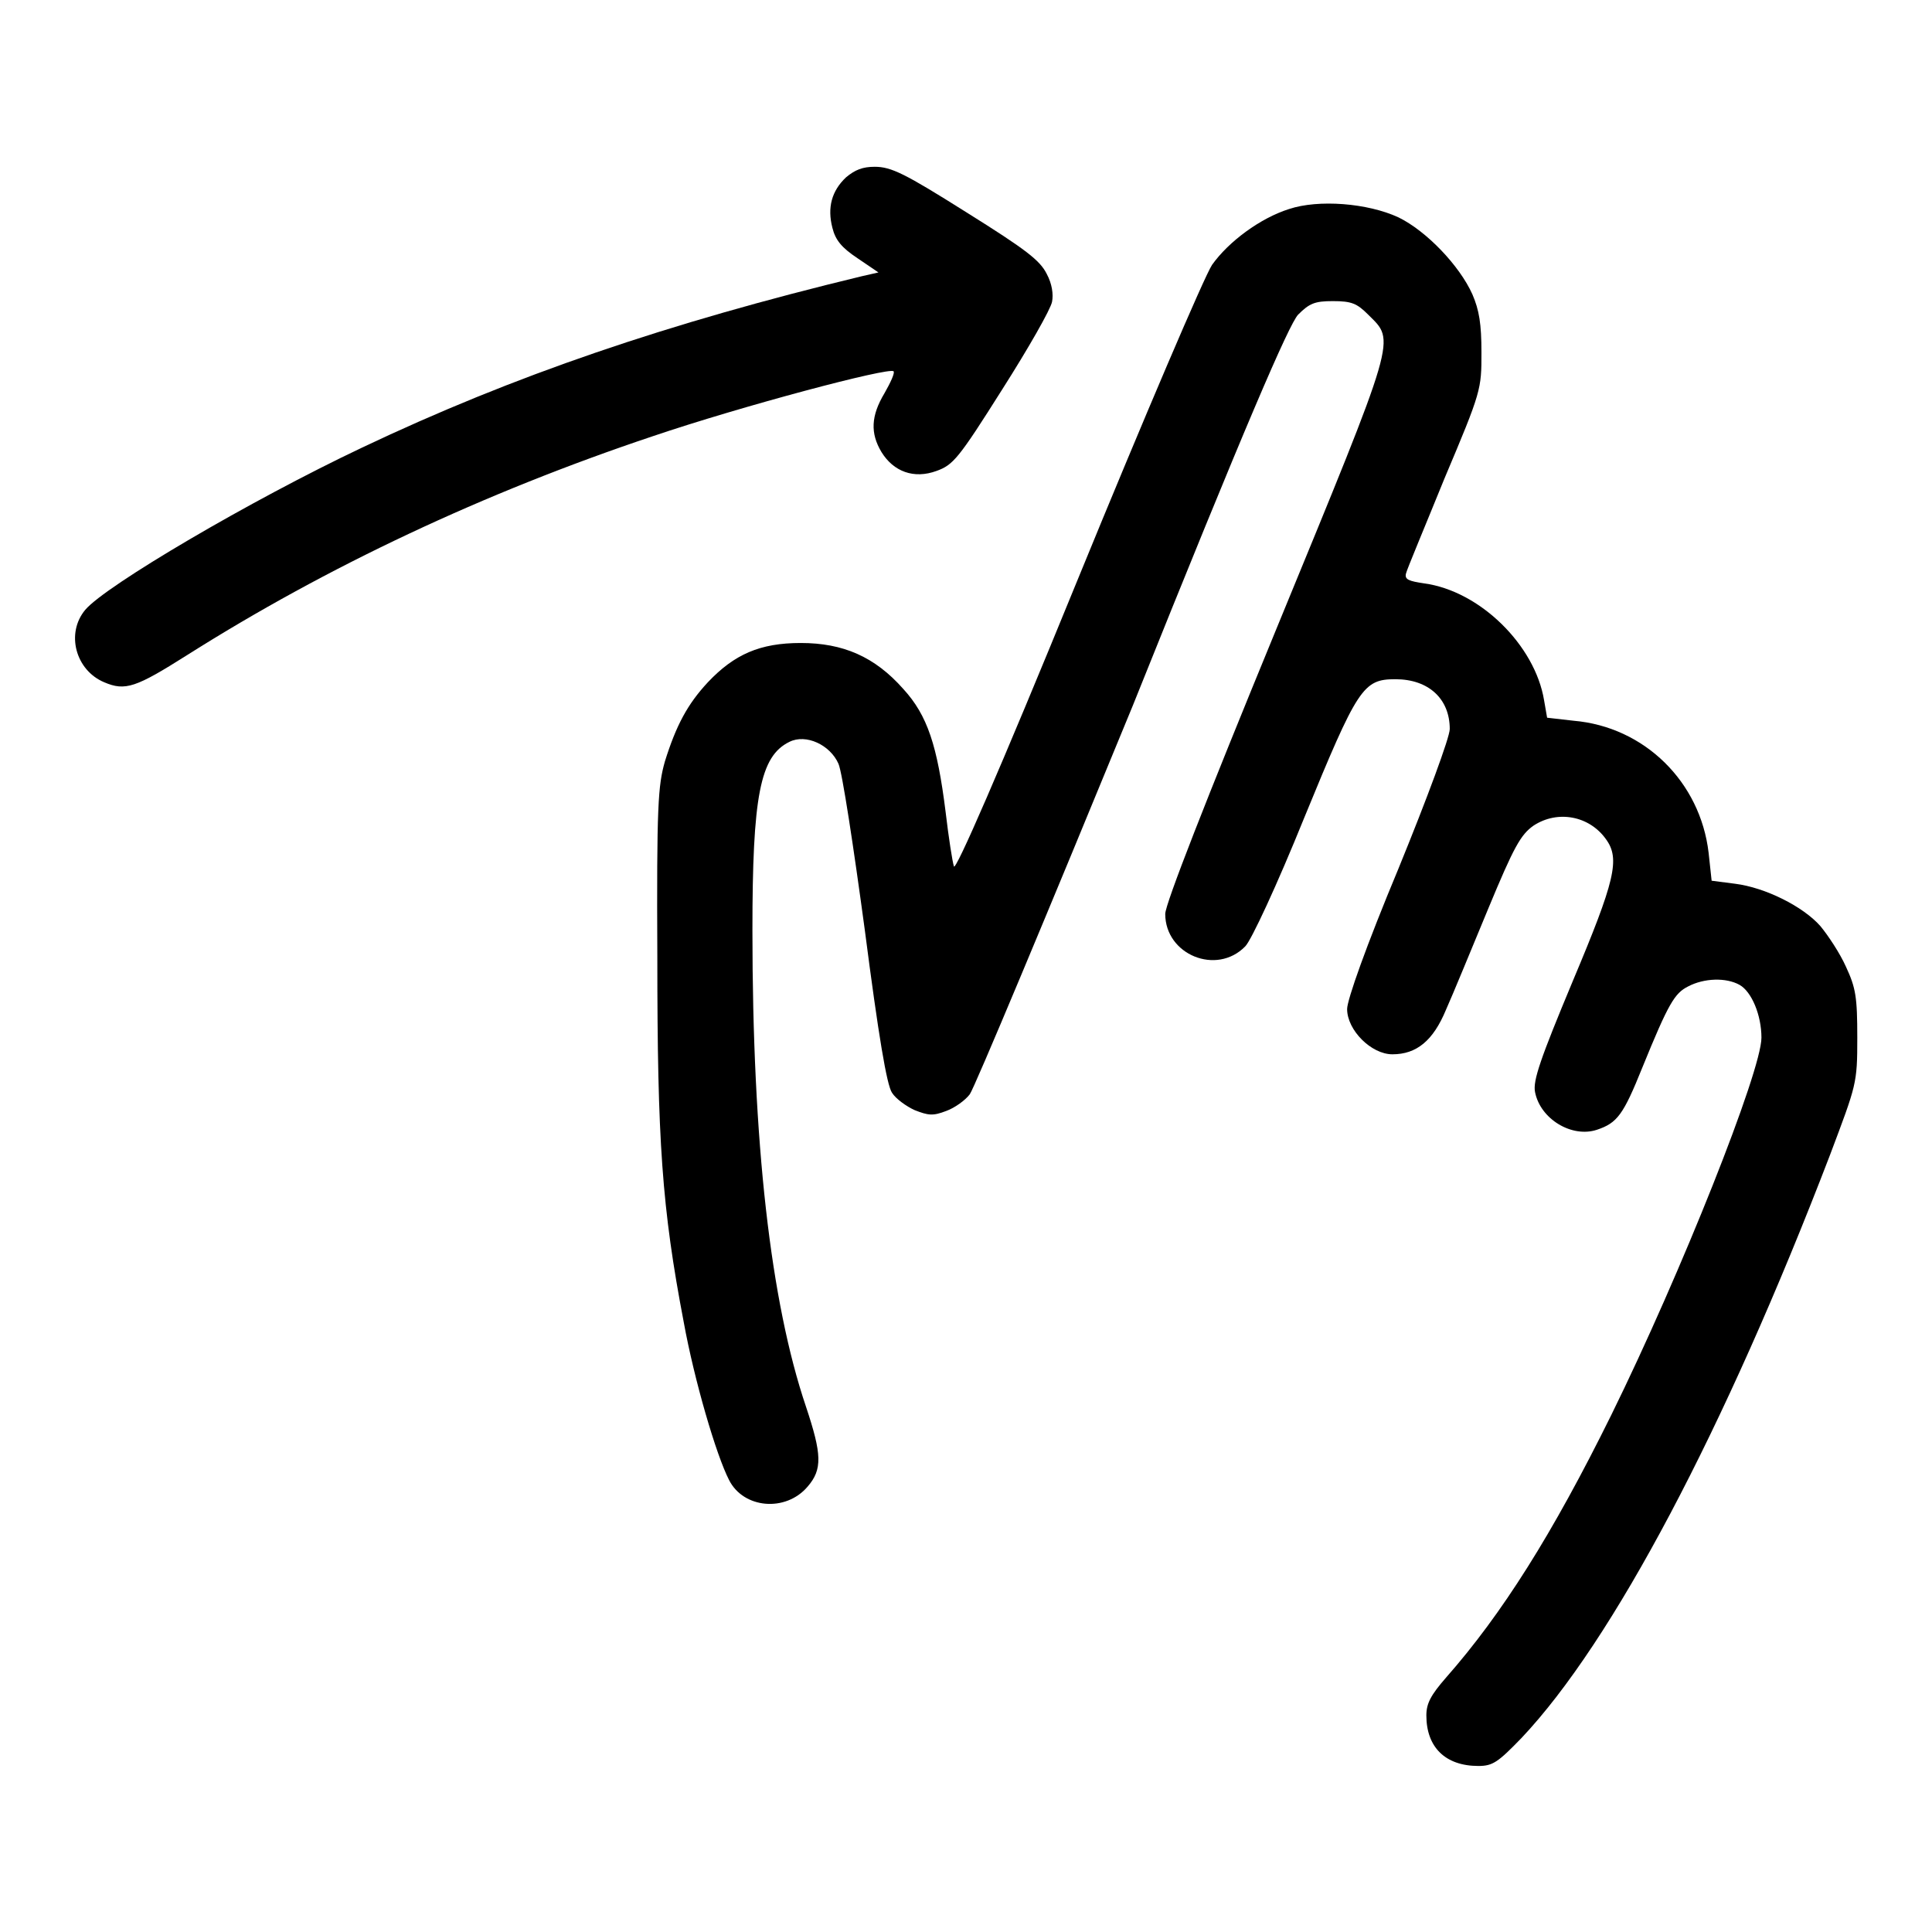 <?xml version="1.0" encoding="utf-8"?>
<!-- Svg Vector Icons : http://www.onlinewebfonts.com/icon -->
<!DOCTYPE svg PUBLIC "-//W3C//DTD SVG 1.1//EN" "http://www.w3.org/Graphics/SVG/1.1/DTD/svg11.dtd">
<svg version="1.1" xmlns="http://www.w3.org/2000/svg" xmlns:xlink="http://www.w3.org/1999/xlink" x="0px" y="0px" viewBox="0 0 256 256" enable-background="new 0 0 256 256" xml:space="preserve">
<g><g><g><path fill="#000000" d="M112.1,23.5c-1.9,1.8-2.5,4-1.8,6.7c0.4,1.6,1.2,2.6,3.3,4l2.8,1.9l-2.2,0.5c-25.7,6.2-46.2,13.2-66.2,22.7c-14.8,7-34,18.3-36.7,21.5c-2.6,3.1-1.3,8,2.5,9.6c2.8,1.2,4.2,0.7,11-3.6c18.5-11.7,39.3-21.5,61.7-29c11.8-4,31.4-9.2,31.9-8.6c0.2,0.2-0.4,1.5-1.2,2.9c-1.8,3-1.9,5.3-0.4,7.8c1.6,2.6,4.3,3.6,7.3,2.5c2.2-0.8,2.9-1.6,8.7-10.8c3.5-5.5,6.4-10.6,6.6-11.6c0.2-1,0-2.4-0.7-3.7c-0.9-1.8-2.7-3.2-10.7-8.2c-8.1-5.1-9.9-6-12.1-6C114.3,22.1,113.3,22.5,112.1,23.5z"/><path fill="#000000" d="M170.8,27.7c-3.8,1.2-8,4.3-10.2,7.4c-1,1.5-9,20.2-17.8,41.7c-10.5,25.7-16.2,38.7-16.4,38c-0.2-0.6-0.7-3.8-1.1-7.2c-1.1-8.8-2.4-12.8-5.6-16.3c-3.8-4.3-8-6.1-13.6-6.1c-5.4,0-8.8,1.5-12.3,5.2c-2.7,2.9-4.2,5.7-5.7,10.5c-0.9,3.2-1.1,5.7-1,26c0,24.3,0.6,33.1,3.5,48.3c1.4,7.7,4.3,17.6,6,20.9c1.9,3.8,7.5,4.3,10.4,0.9c2-2.3,1.9-4.3-0.2-10.6c-4.7-13.9-7.1-35-7.1-63.1c0-17.8,1-23.1,4.9-25c2.2-1.1,5.4,0.4,6.5,2.9c0.5,1.1,2,11,3.5,22.1c1.8,13.9,2.9,20.5,3.6,21.5c0.5,0.8,1.9,1.8,3,2.3c1.8,0.7,2.4,0.8,4.2,0.1c1.1-0.4,2.5-1.4,3.1-2.2c0.6-0.8,10.3-24,21.6-51.5C165.1,56.1,170.8,43,172,41.7c1.5-1.5,2.2-1.8,4.6-1.8c2.5,0,3.2,0.3,4.7,1.8c3.6,3.6,4,2.3-12.2,41.7c-9.3,22.6-14.7,36.4-14.7,37.7c0,5.4,6.8,8.2,10.6,4.3c0.8-0.8,4.2-8.1,7.8-17c7.1-17.3,7.8-18.4,12.1-18.4c4.4,0,7.2,2.6,7.2,6.6c0,1.1-3,9.2-6.8,18.5c-4.3,10.3-6.8,17.4-6.8,18.6c0,2.8,3.2,6,6,6c3.2,0,5.4-1.8,7.1-5.9c0.9-2,3.4-8.1,5.6-13.4c3.4-8.2,4.3-9.8,6-11c3.2-2.1,7.4-1.3,9.6,1.8c1.9,2.6,1.2,5.5-4.4,18.8c-4.3,10.3-5.3,13.2-5,14.7c0.7,3.6,4.9,6.1,8.2,5c2.7-0.9,3.5-2,6-8.2c3.5-8.6,4.3-9.9,6.1-10.8c2.1-1.1,5-1.2,6.8-0.2c1.6,0.9,2.9,4,2.9,7c0,4.4-10.6,31.1-19.9,50c-7.8,15.8-14.5,26.4-21.9,34.8c-2,2.3-2.6,3.4-2.6,5c0,4.2,2.5,6.7,6.9,6.7c1.9,0,2.6-0.5,5.7-3.7c12.1-12.8,26.9-40.8,40.9-77.3c3.5-9.3,3.6-9.4,3.6-15.5c0-5.4-0.2-6.6-1.5-9.4c-0.8-1.8-2.4-4.2-3.4-5.4c-2.3-2.6-7.3-5.1-11.3-5.6l-3.1-0.4l-0.4-3.7c-1.1-9.4-8.5-16.7-17.9-17.5l-3.5-0.4l-0.4-2.3c-1.2-7.3-8.5-14.5-15.9-15.5c-2-0.3-2.6-0.5-2.4-1.3c0.1-0.5,2.5-6.2,5.1-12.6c4.9-11.6,4.9-11.8,4.9-16.7c0-3.8-0.3-5.6-1.2-7.7c-1.7-3.8-6.1-8.4-9.8-10.2C181.2,26.9,174.7,26.4,170.8,27.7z"/></g></g></g>
</svg>